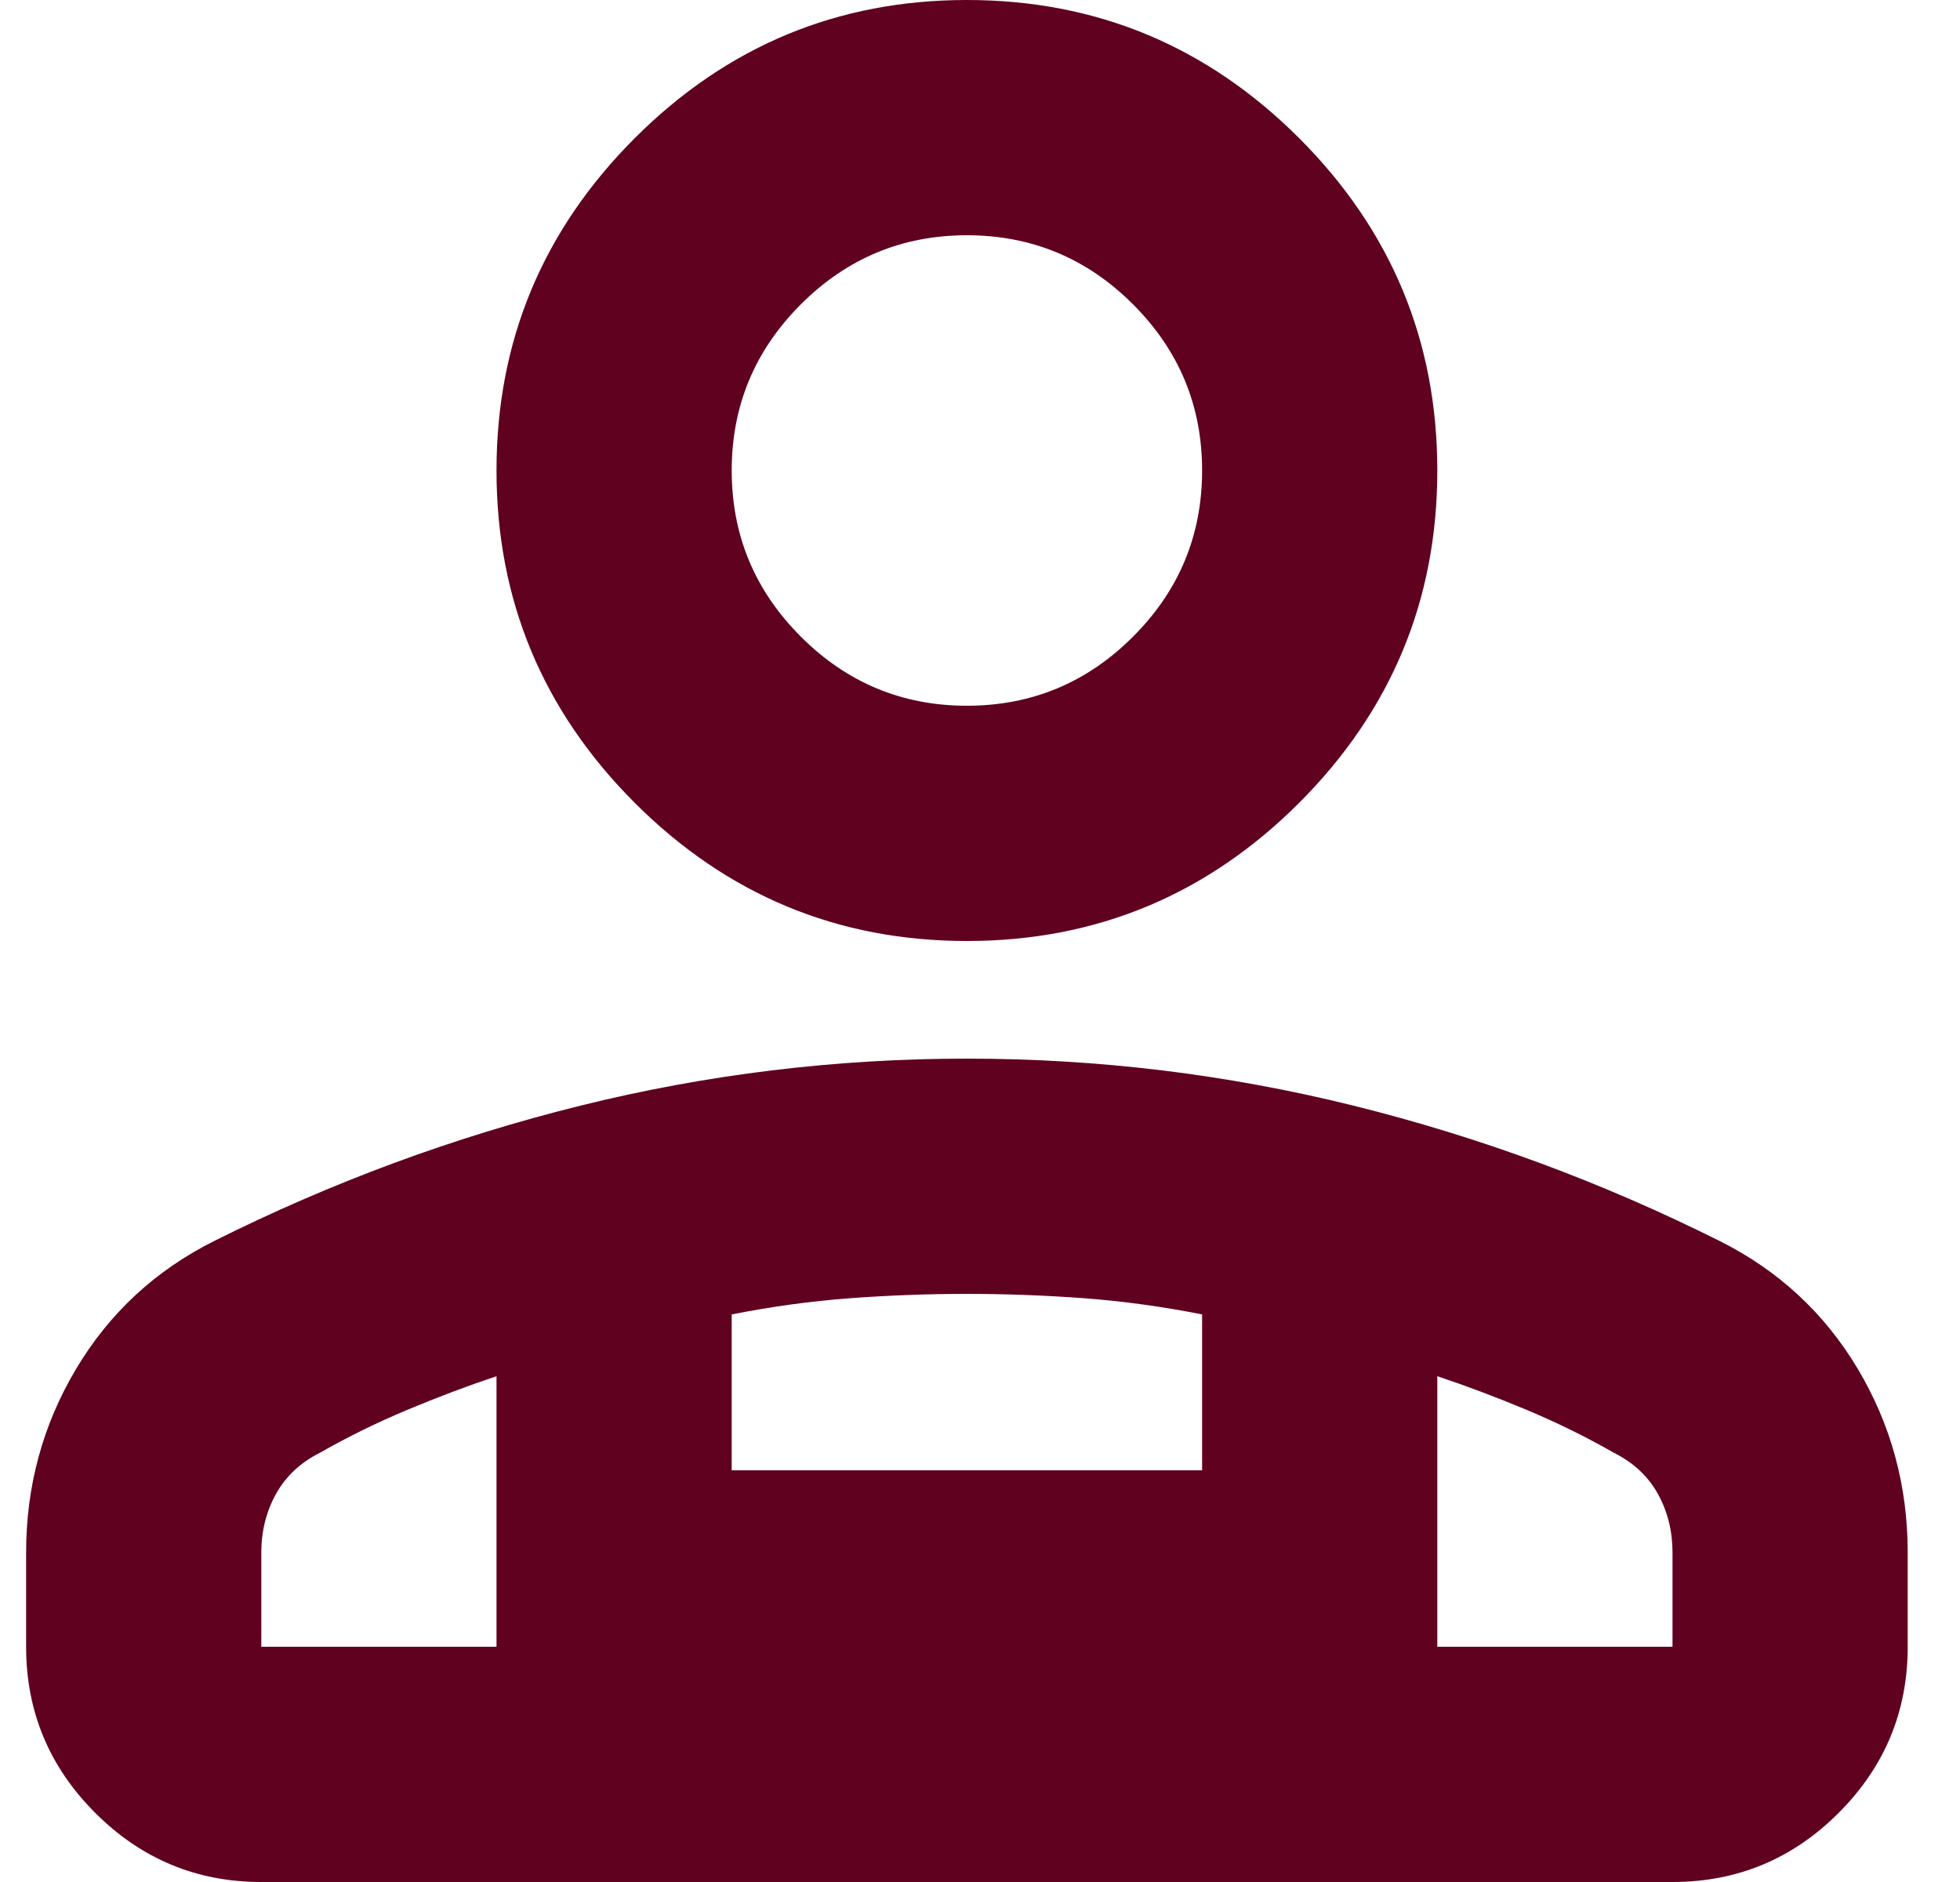 <svg width="25" height="24" viewBox="0 0 25 24" fill="none" xmlns="http://www.w3.org/2000/svg">
<path d="M12.333 12C10.683 12 9.271 11.412 8.096 10.238C6.921 9.062 6.333 7.65 6.333 6C6.333 4.35 6.921 2.938 8.096 1.762C9.271 0.588 10.683 0 12.333 0C13.983 0 15.396 0.588 16.571 1.762C17.746 2.938 18.333 4.35 18.333 6C18.333 7.65 17.746 9.062 16.571 10.238C15.396 11.412 13.983 12 12.333 12ZM0.333 21V19.8C0.333 18.95 0.546 18.169 0.971 17.456C1.396 16.744 1.983 16.2 2.733 15.825C4.233 15.075 5.79 14.5 7.402 14.1C9.015 13.7 10.658 13.5 12.333 13.5C14.008 13.5 15.652 13.7 17.265 14.1C18.877 14.5 20.433 15.075 21.933 15.825C22.683 16.2 23.271 16.744 23.696 17.456C24.121 18.169 24.333 18.95 24.333 19.8V21C24.333 21.825 24.04 22.531 23.452 23.119C22.865 23.706 22.158 24 21.333 24H3.333C2.508 24 1.802 23.706 1.215 23.119C0.627 22.531 0.333 21.825 0.333 21ZM12.333 9C13.158 9 13.865 8.706 14.452 8.119C15.04 7.531 15.333 6.825 15.333 6C15.333 5.175 15.04 4.469 14.452 3.881C13.865 3.294 13.158 3 12.333 3C11.508 3 10.802 3.294 10.215 3.881C9.627 4.469 9.333 5.175 9.333 6C9.333 6.825 9.627 7.531 10.215 8.119C10.802 8.706 11.508 9 12.333 9ZM18.333 17.55V21H21.333V19.8C21.333 19.525 21.271 19.275 21.146 19.05C21.021 18.825 20.833 18.65 20.583 18.525C20.233 18.325 19.865 18.144 19.477 17.981C19.09 17.819 18.708 17.675 18.333 17.55ZM9.333 16.762V18.75H15.333V16.762C14.833 16.663 14.333 16.594 13.833 16.556C13.333 16.519 12.833 16.5 12.333 16.5C11.833 16.5 11.333 16.519 10.833 16.556C10.333 16.594 9.833 16.663 9.333 16.762ZM3.333 21H6.333V17.55C5.958 17.675 5.577 17.819 5.19 17.981C4.802 18.144 4.433 18.325 4.083 18.525C3.833 18.65 3.646 18.825 3.521 19.05C3.396 19.275 3.333 19.525 3.333 19.8V21Z" fill="#600120"/>
</svg>
